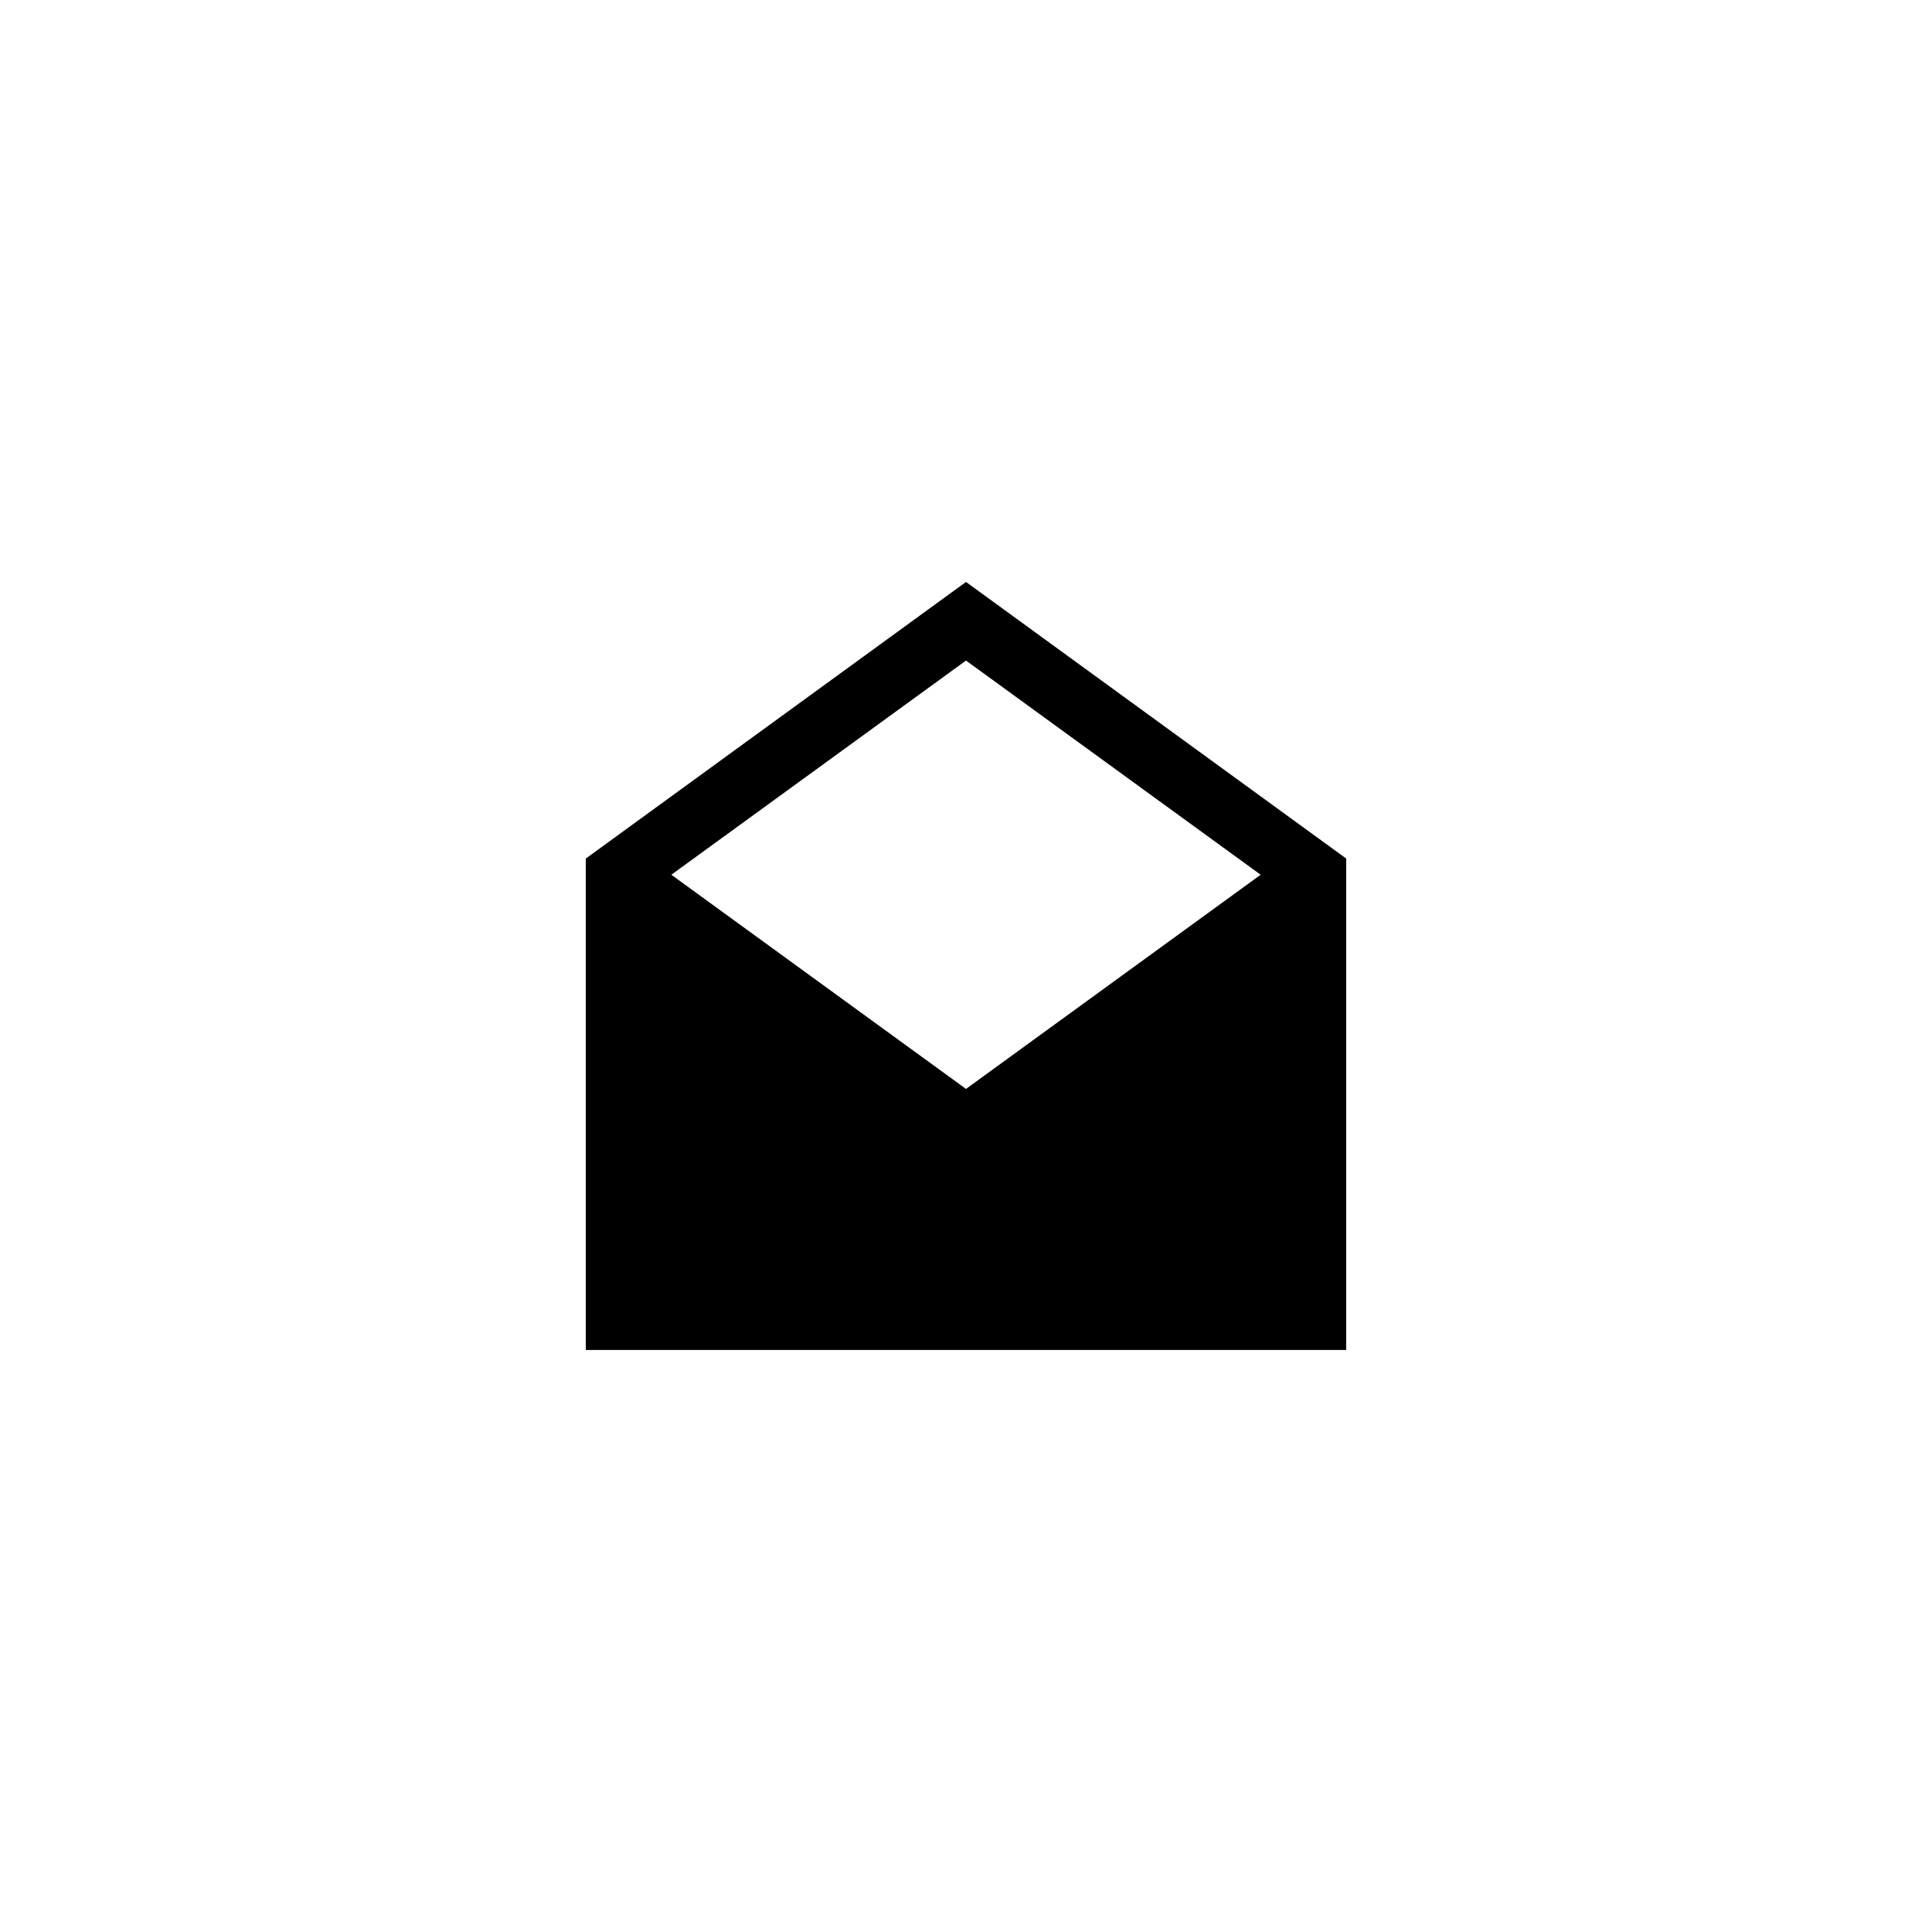 <?xml version="1.0" encoding="UTF-8"?>
<!-- Uploaded to: ICON Repo, www.svgrepo.com, Generator: ICON Repo Mixer Tools -->
<svg fill="#000000" width="800px" height="800px" version="1.1" viewBox="144 144 512 512" xmlns="http://www.w3.org/2000/svg">
 <path d="m299.24 371.53v130.23h201.52v-130.23l-100.76-73.305zm100.76 61.047-78.09-56.762 78.09-56.762 78.09 56.762z"/>
</svg>